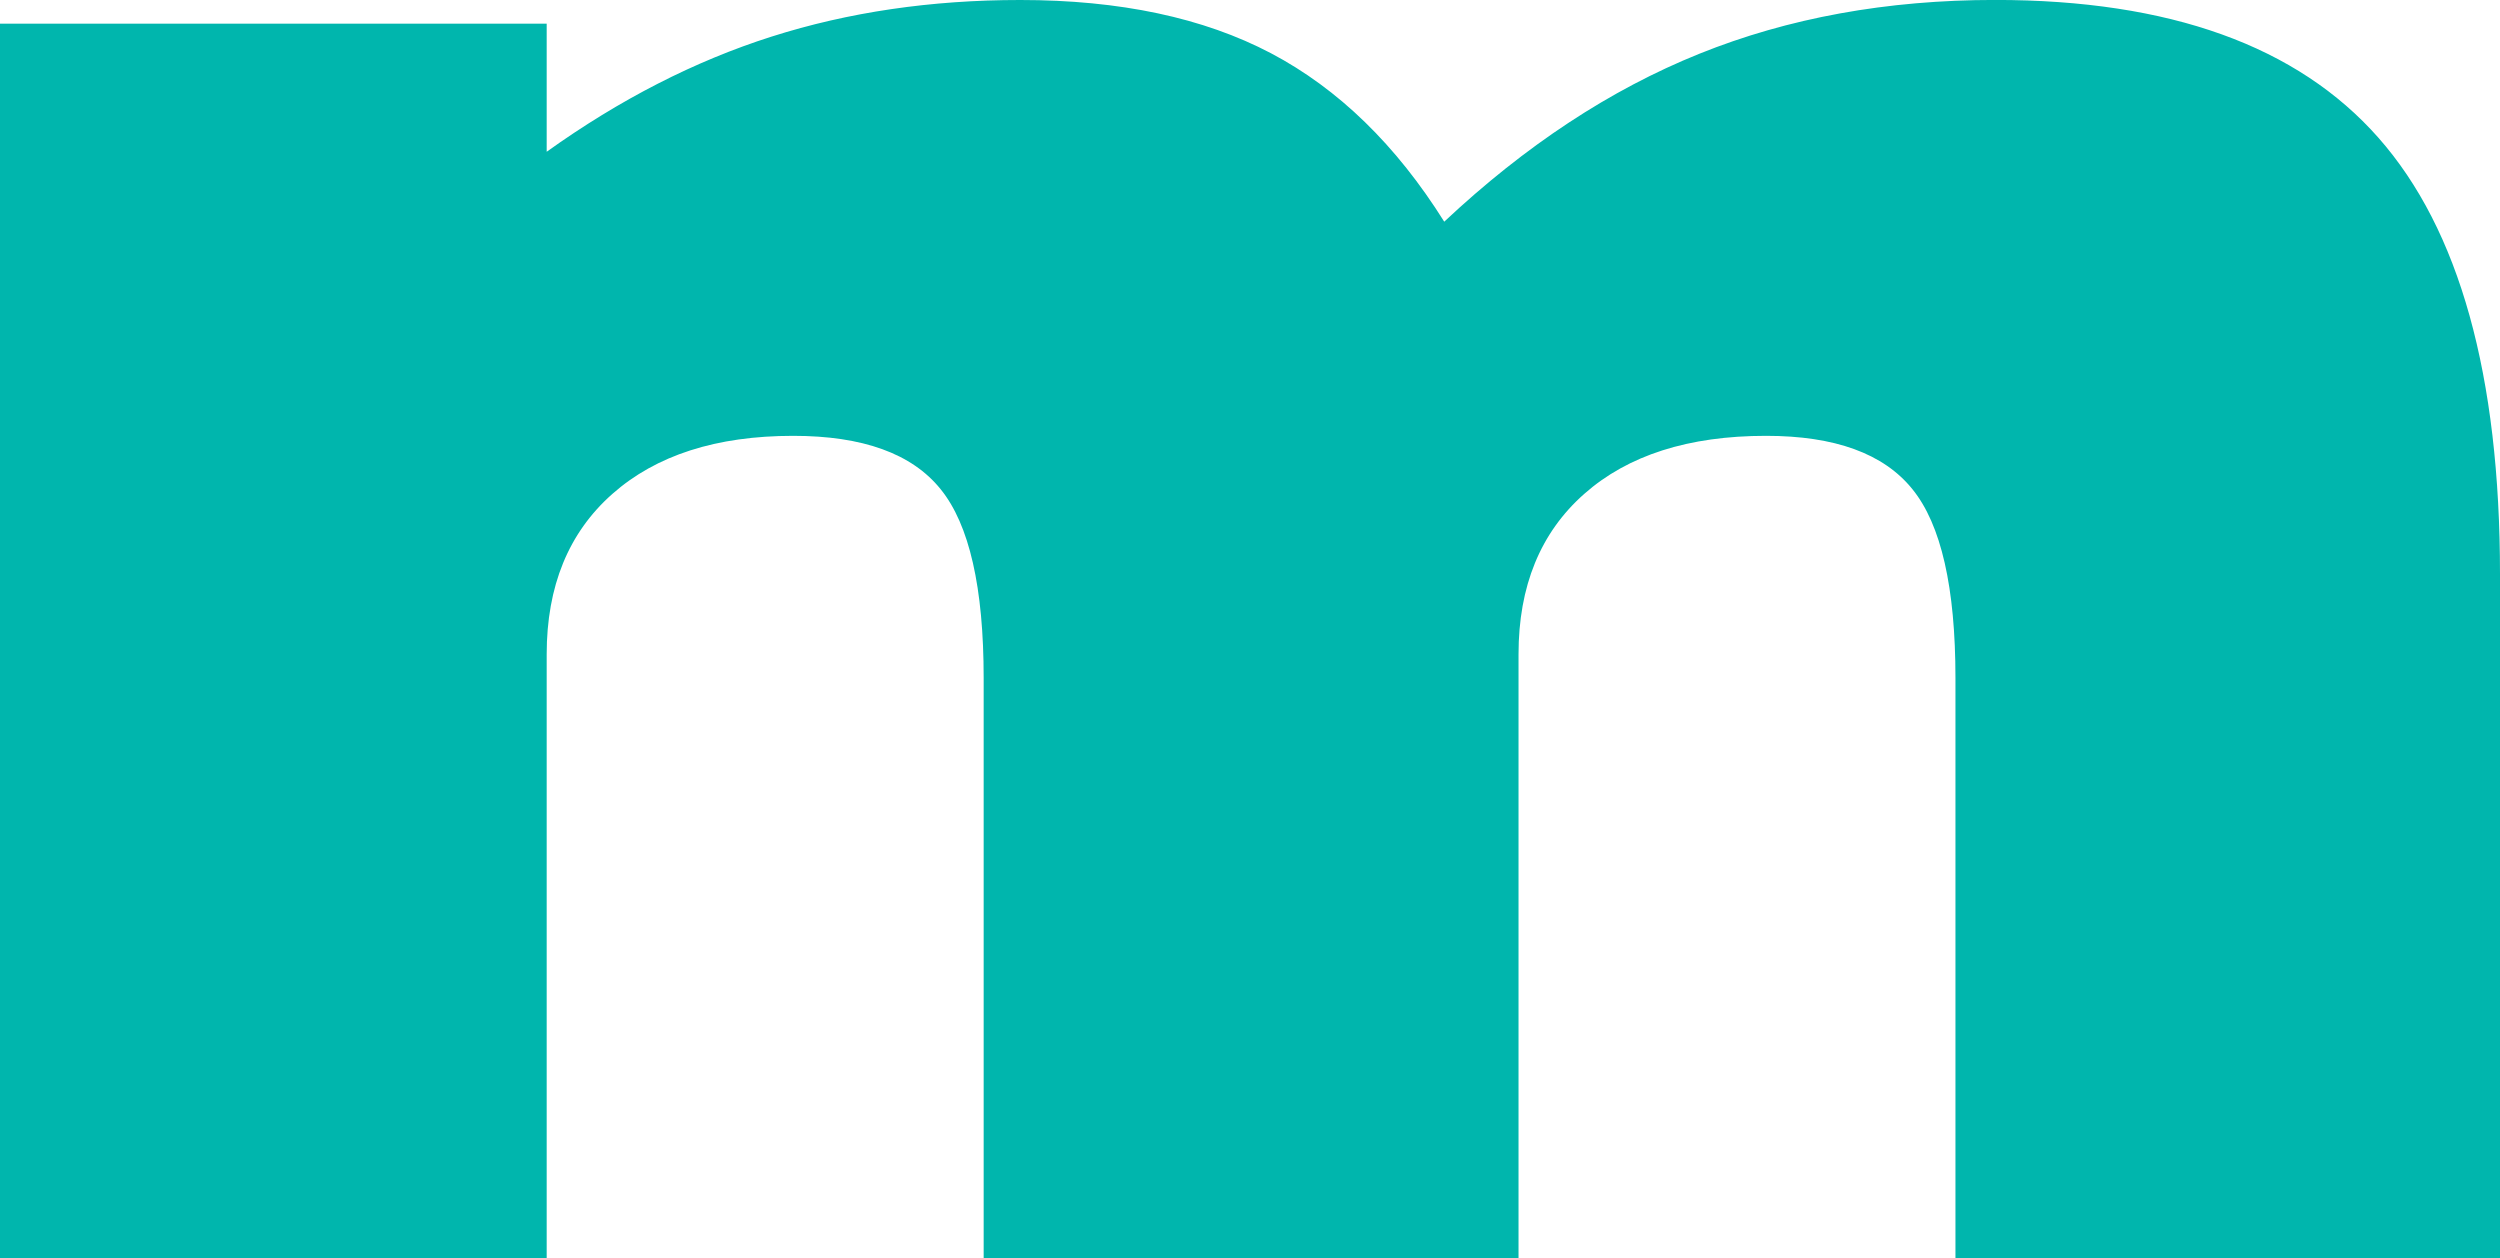 <?xml version="1.0" encoding="UTF-8"?>
<svg id="Layer_1" data-name="Layer 1" xmlns="http://www.w3.org/2000/svg" viewBox="0 0 503.4 253.33">
  <defs>
    <style>
      .cls-1 {
        fill: #00b6ad;
      }
    </style>
  </defs>
  <path class="cls-1" d="m0,253.33V4.77h110.08v25.79c14.74-10.55,29.84-18.27,45.29-23.19,15.45-4.92,32.14-7.37,50.06-7.37,20.09,0,36.91,3.58,50.49,10.72,13.59,7.17,25.2,18.47,34.89,33.92,16.32-15.32,33.44-26.59,51.36-33.81,17.92-7.22,37.77-10.84,59.59-10.84,35.11,0,60.83,9.25,77.15,27.74,16.32,18.49,24.49,47.82,24.49,87.98v137.61h-109.65v-116.8c0-18.2-2.88-30.89-8.67-38.02-5.78-7.17-15.6-10.74-29.47-10.74-15.6,0-27.8,3.9-36.62,11.7-8.82,7.8-13.22,18.57-13.22,32.29v121.57h-107.7v-116.8c0-18.2-2.88-30.89-8.67-38.02-5.78-7.17-15.67-10.74-29.69-10.74-15.45,0-27.59,3.9-36.41,11.7-8.82,7.8-13.22,18.57-13.22,32.29v121.57H0Z"/>
</svg>

